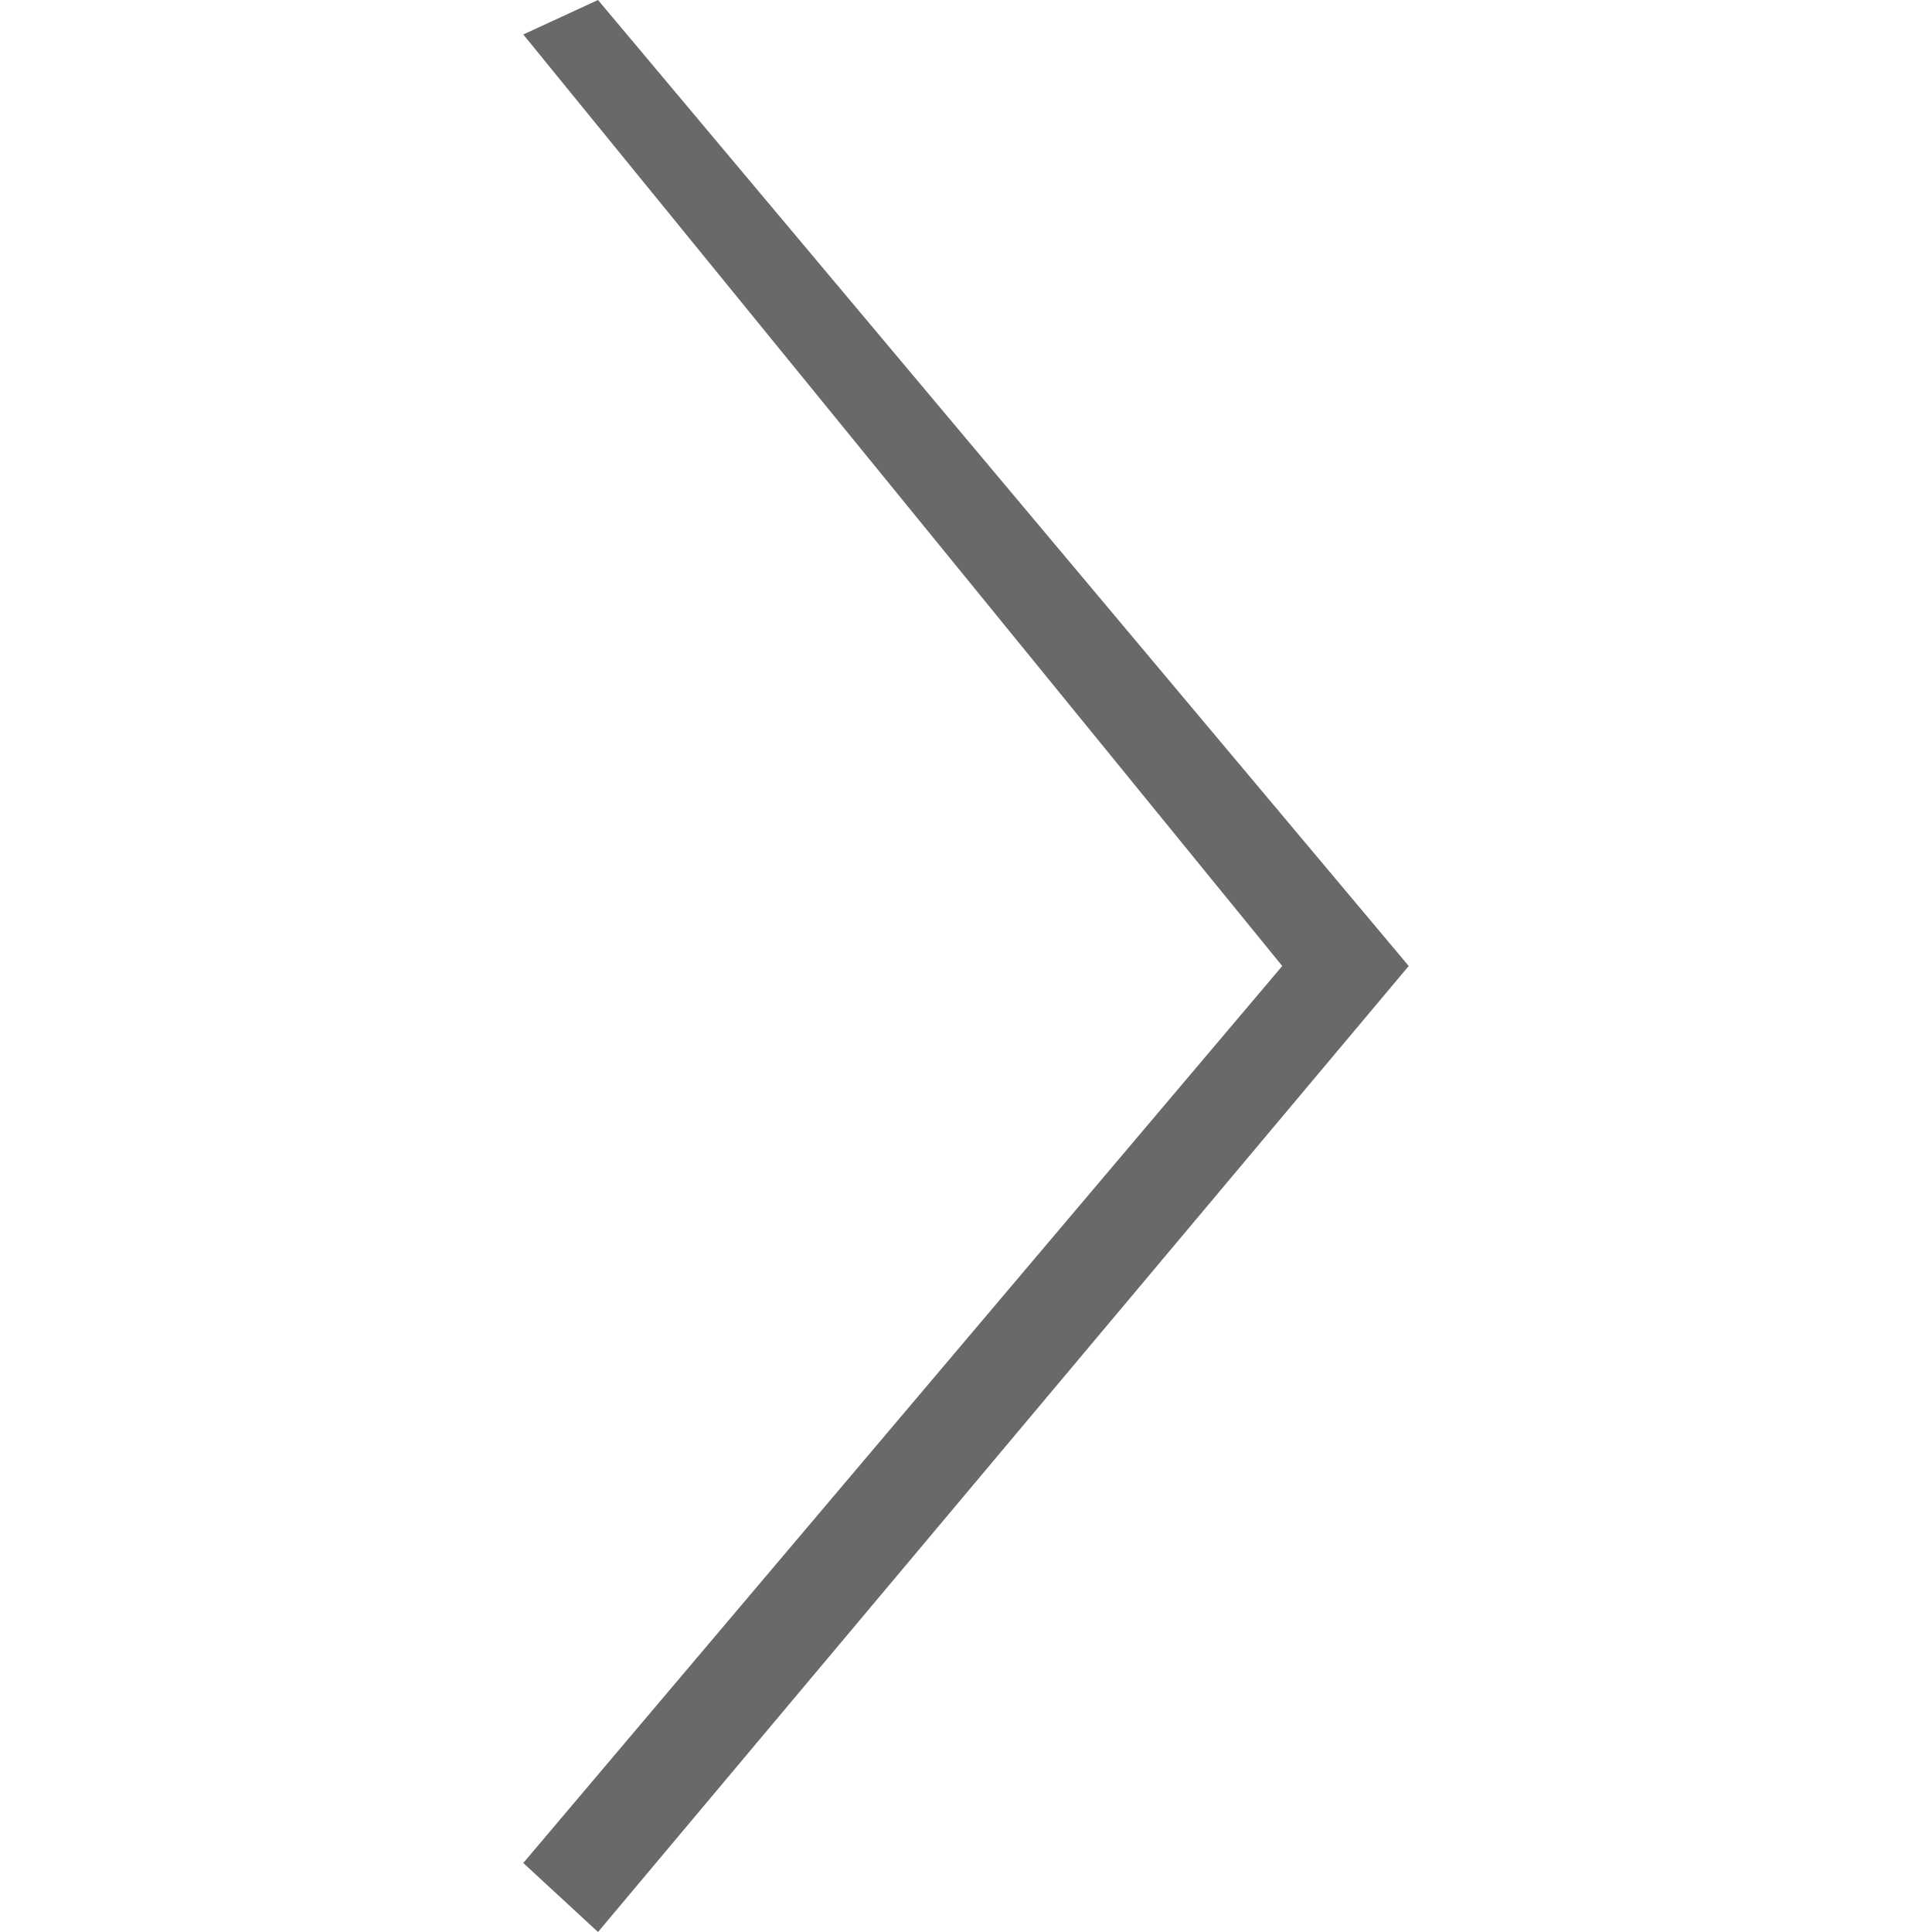 <svg xmlns="http://www.w3.org/2000/svg" viewBox="0 0 32 32">
<path fill="#696969" style="fill: #696969" d="M9.905 0l-1.238 0.571 12.571 15.429-12.571 14.857 1.238 1.143 13.428-16-13.428-16z"></path>
</svg>